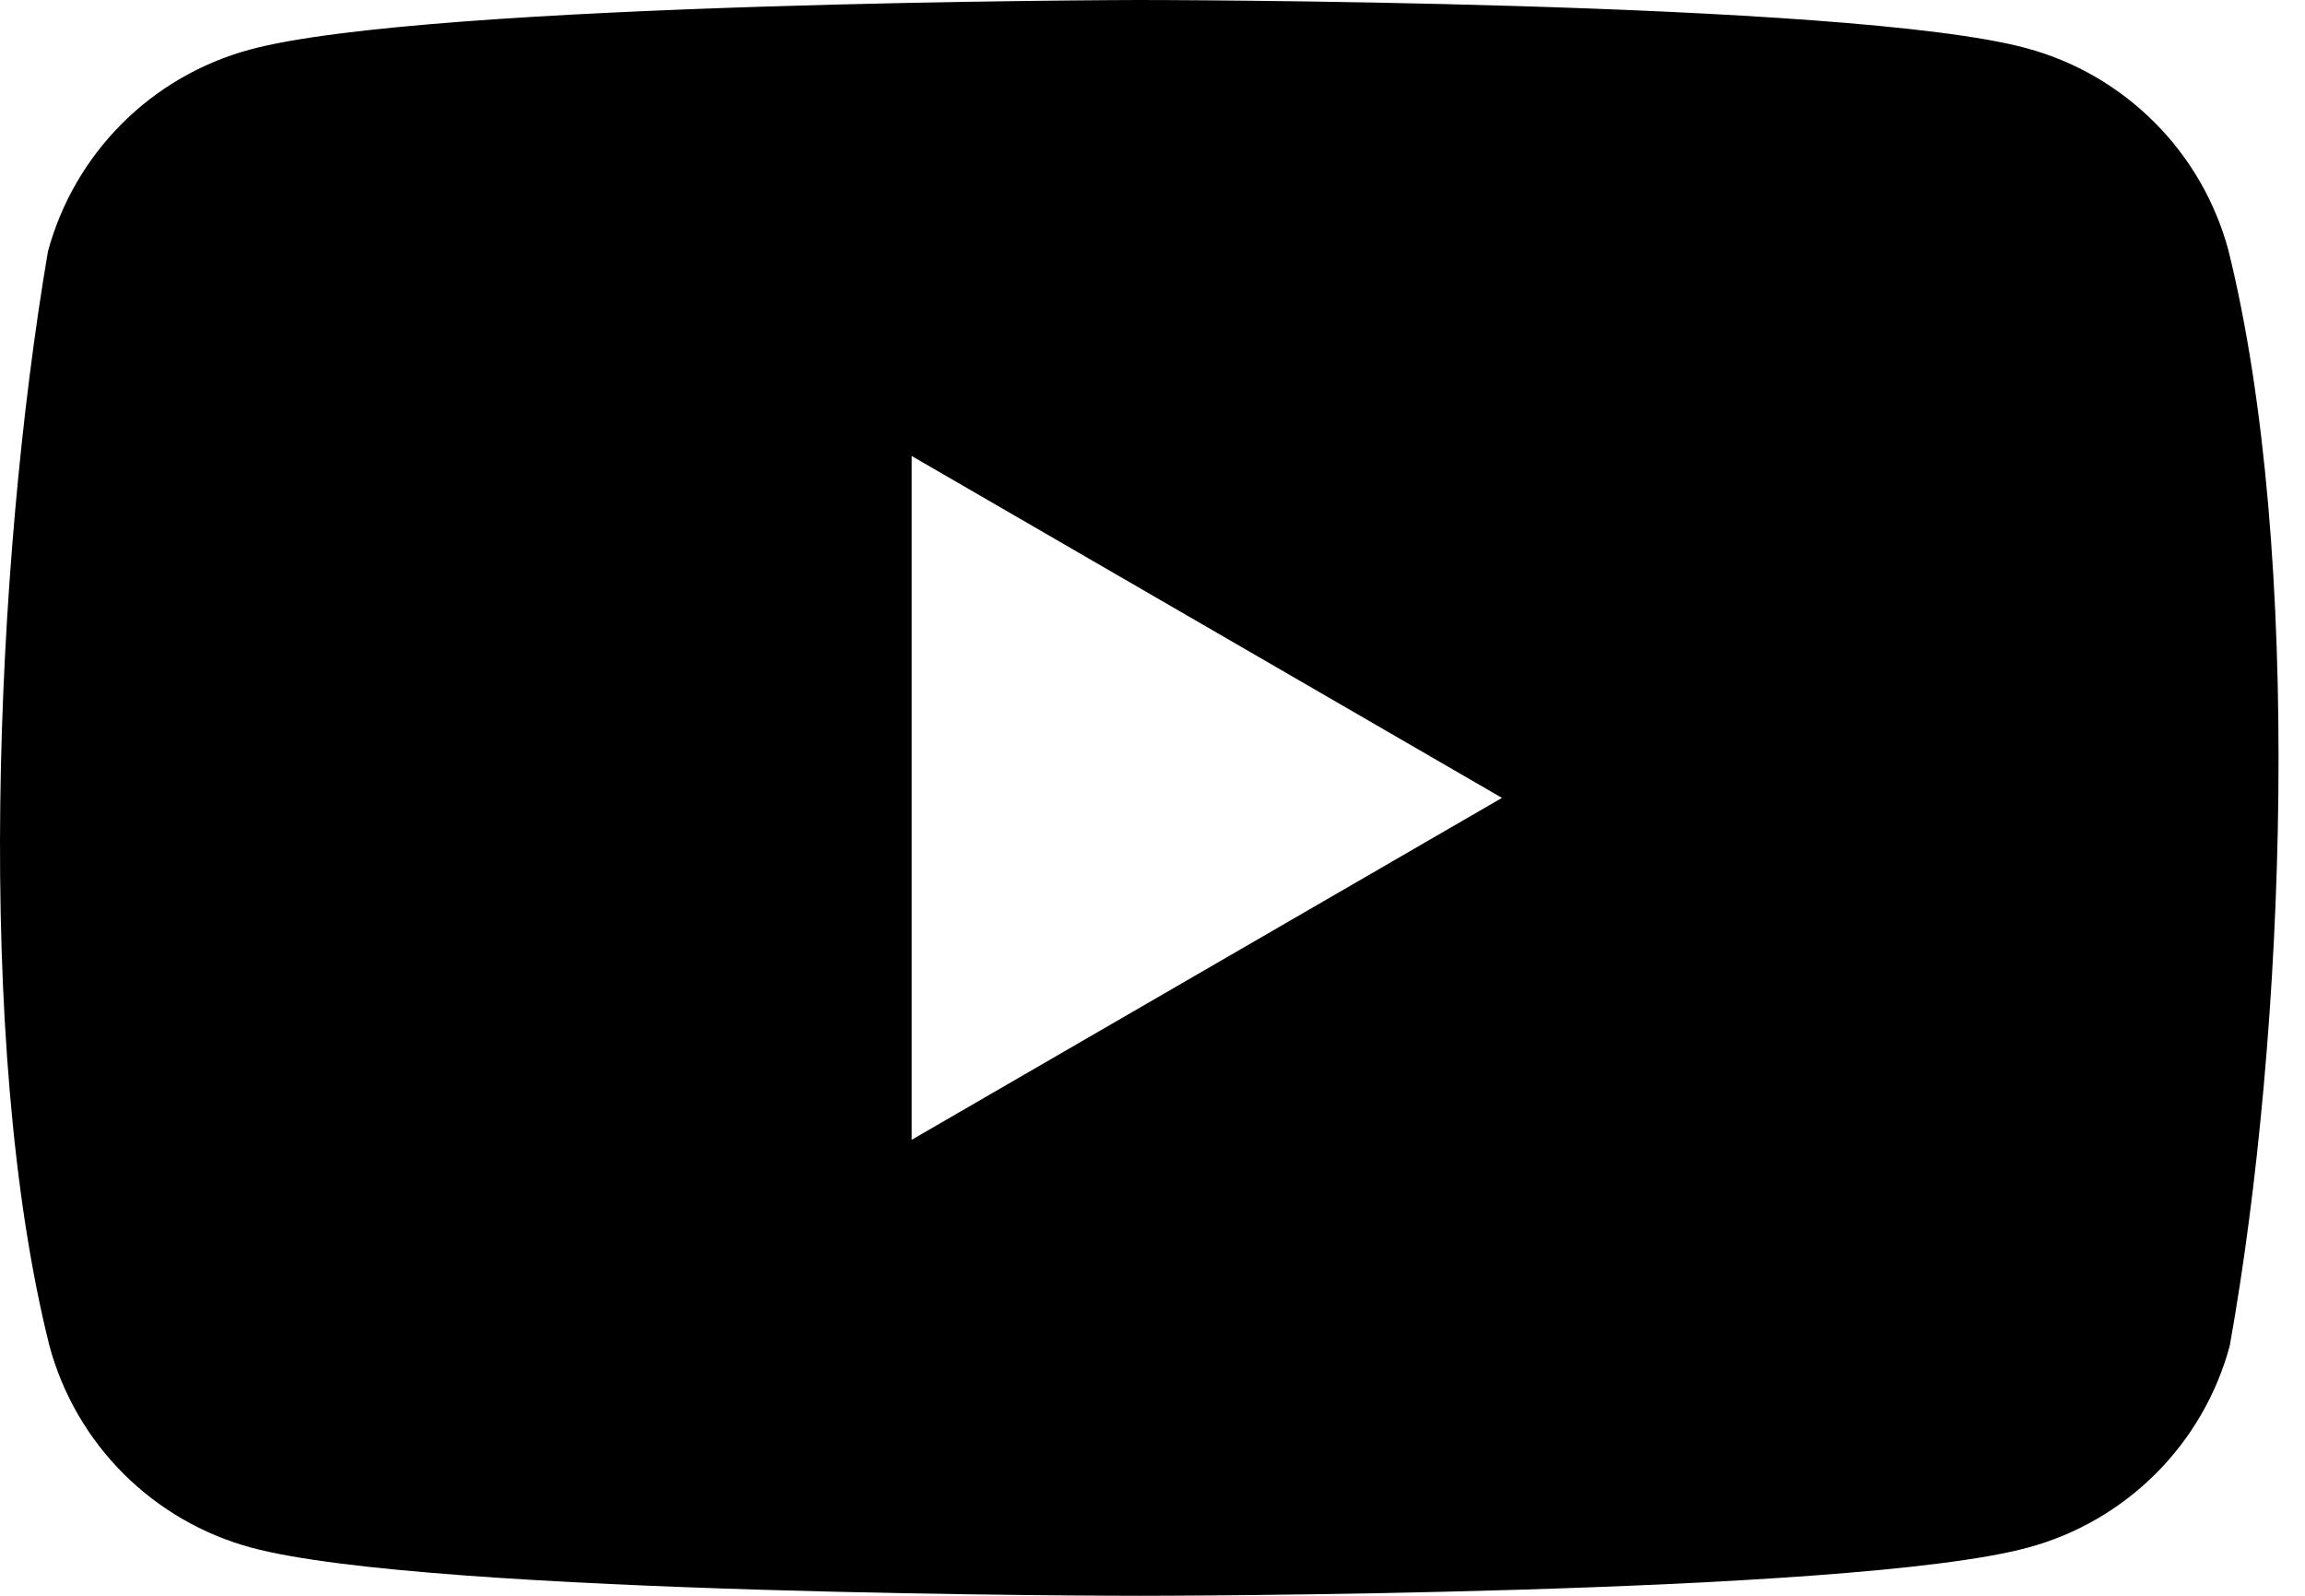<svg width="26" height="18" viewBox="0 0 26 18" fill="none" xmlns="http://www.w3.org/2000/svg">
<path fill-rule="evenodd" clip-rule="evenodd" d="M24.3 1.378C24.7 1.777 24.987 2.274 25.135 2.819C25.983 6.236 25.787 11.632 25.151 15.181C25.004 15.726 24.716 16.223 24.317 16.622C23.918 17.021 23.421 17.309 22.876 17.456C20.882 18 12.854 18 12.854 18C12.854 18 4.827 18 2.832 17.456C2.288 17.309 1.791 17.021 1.392 16.622C0.993 16.223 0.705 15.726 0.558 15.181C-0.296 11.779 -0.062 6.379 0.541 2.835C0.689 2.29 0.976 1.794 1.375 1.395C1.774 0.995 2.271 0.708 2.816 0.56C4.81 0.016 12.838 0 12.838 0C12.838 0 20.865 0 22.86 0.544C23.405 0.691 23.901 0.979 24.3 1.378ZM16.942 9L10.283 12.857V5.143L16.942 9Z" fill="black"/>
</svg>
